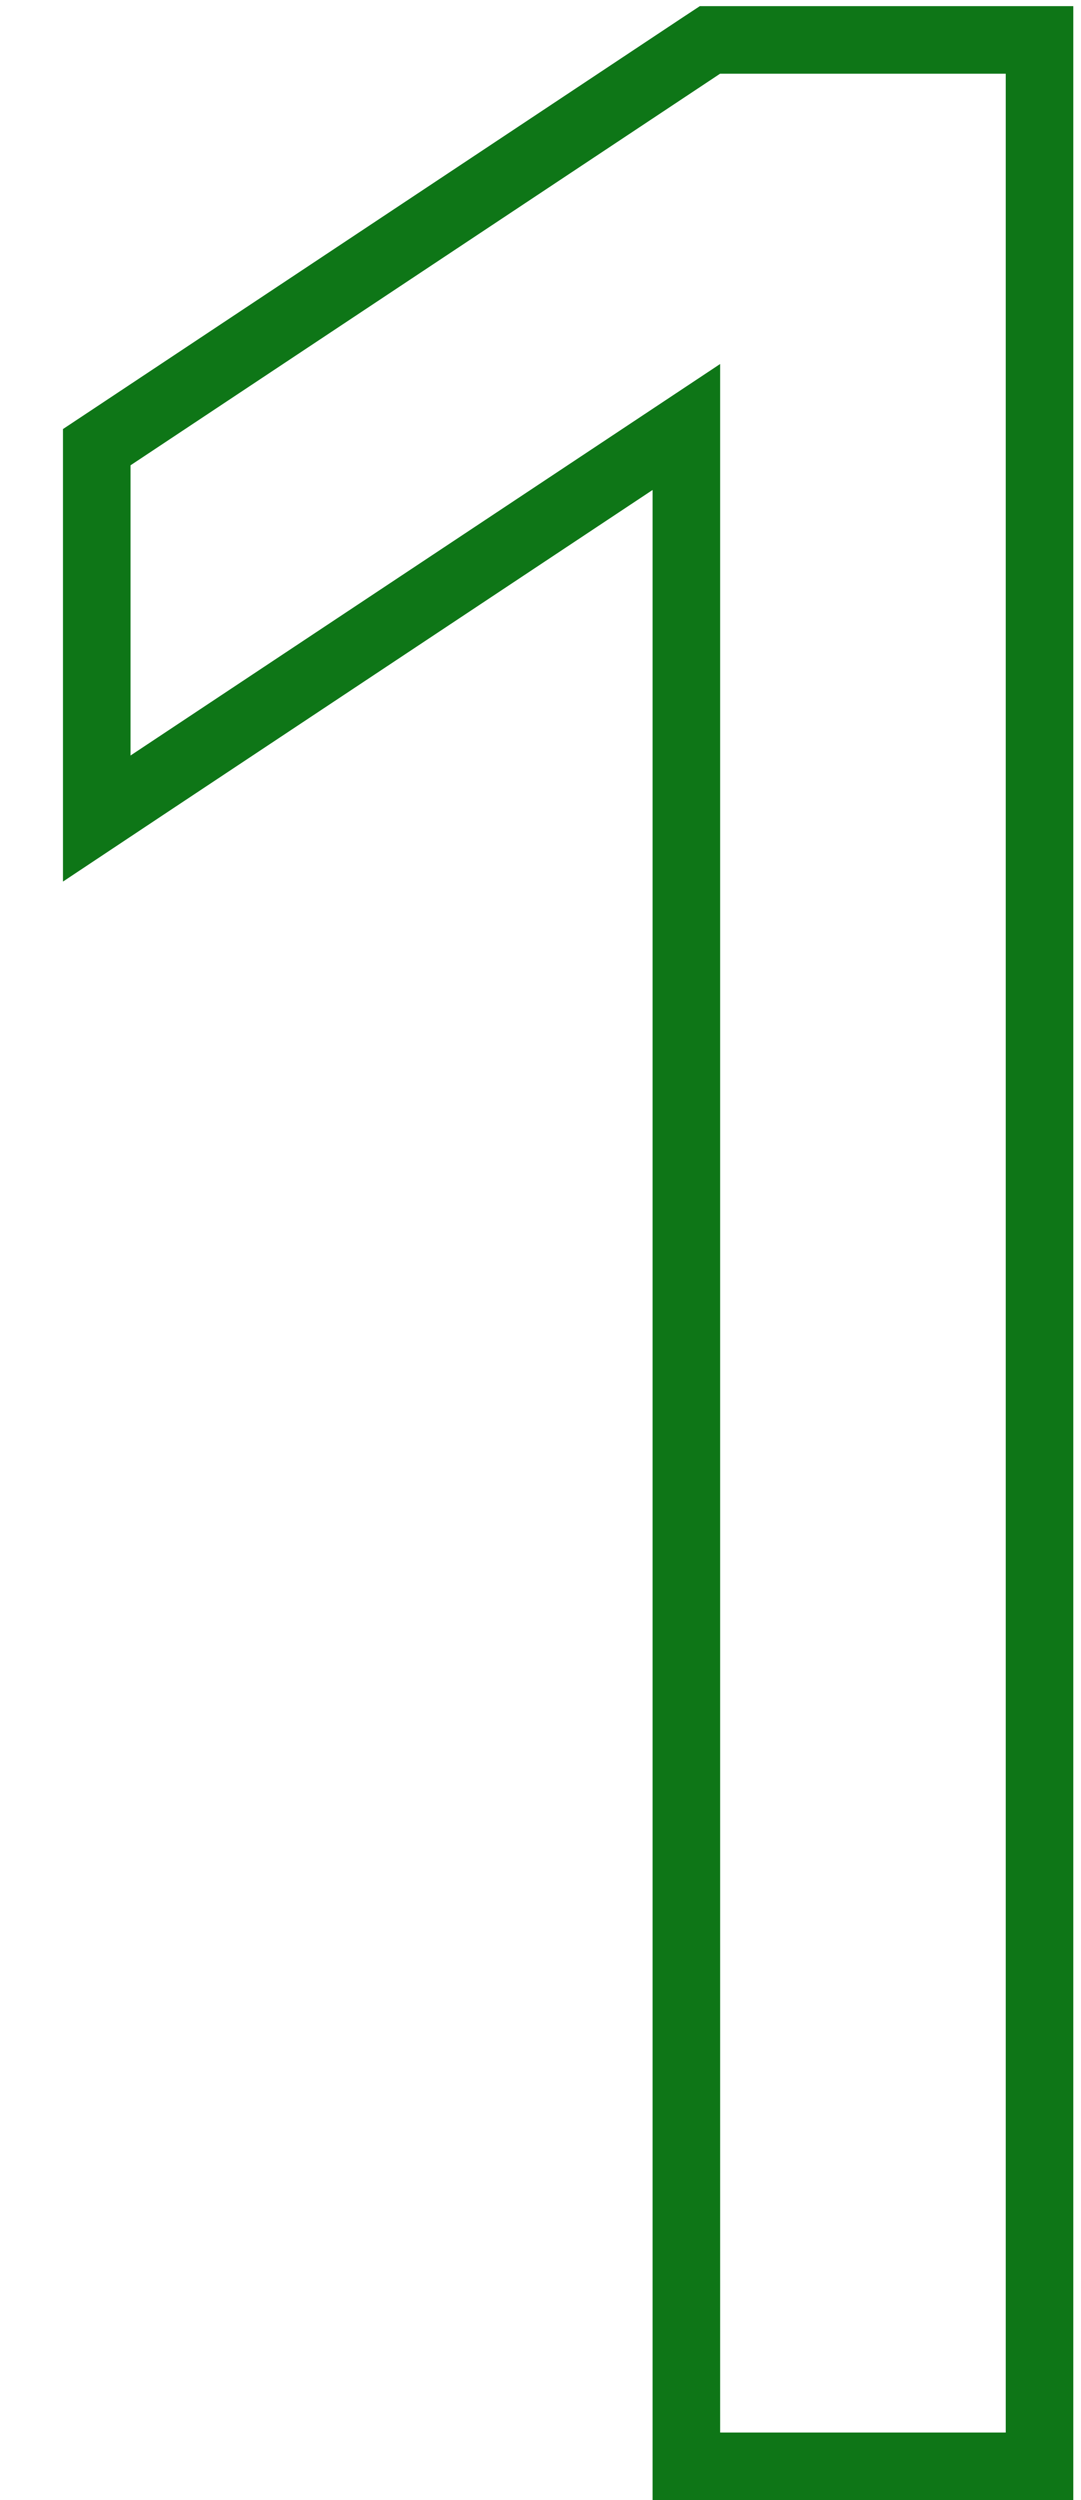 <?xml version="1.0" encoding="UTF-8"?> <svg xmlns="http://www.w3.org/2000/svg" width="16" height="37" viewBox="0 0 16 37" fill="none"><path d="M15.386 1.091V0.591H14.886H10.659H10.508L10.382 0.674L1.655 6.47L1.432 6.618V6.886V11.182V12.114L2.208 11.598L10.159 6.319V36V36.5H10.659H14.886H15.386V36V1.091Z" stroke="#0E7617"></path></svg> 